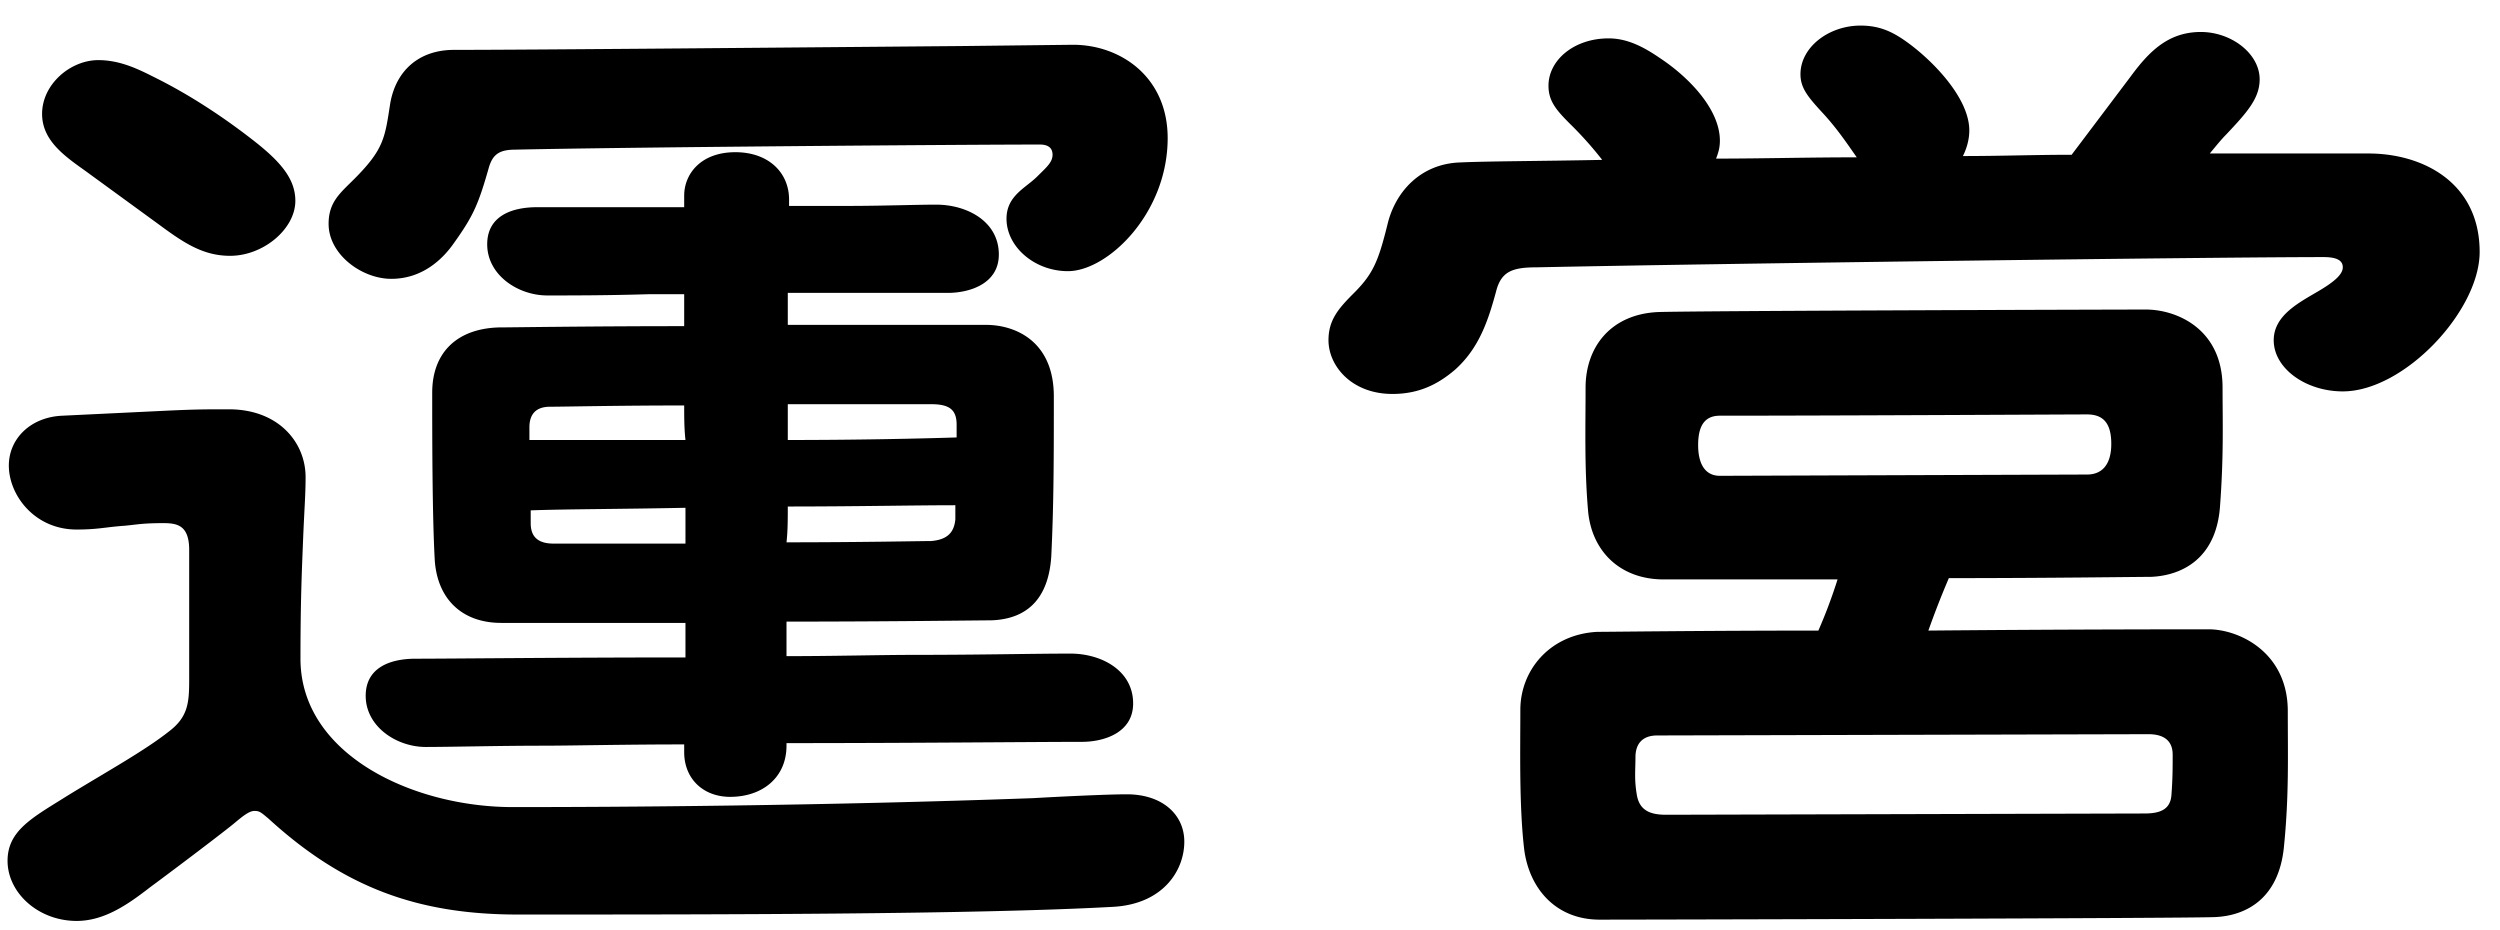 <svg width="86" height="32" fill="none" xmlns="http://www.w3.org/2000/svg"><path d="M76.016 5.28h5.456c1.892 0 3.828 1.012 3.828 3.388 0 2.024-2.596 4.796-4.708 4.796-1.276 0-2.376-.792-2.376-1.76 0-.88.924-1.32 1.584-1.716.44-.264.792-.528.792-.792 0-.22-.176-.352-.66-.352-3.652 0-20.768.22-27.06.352-.836 0-1.232.132-1.408.836-.264.968-.572 1.936-1.408 2.684-.616.528-1.276.836-2.156.836-1.408 0-2.2-.968-2.2-1.848 0-.704.352-1.1.88-1.628.66-.66.836-1.1 1.144-2.332.264-1.144 1.144-2.112 2.508-2.156.968-.044 2.684-.044 4.884-.088a12.439 12.439 0 00-1.1-1.232c-.484-.484-.748-.792-.748-1.32 0-.88.88-1.628 2.068-1.628.66 0 1.232.308 1.804.704.924.616 2.024 1.716 2.024 2.816 0 .22-.044.396-.132.616 1.54 0 3.168-.044 4.84-.044-.308-.44-.66-.968-1.144-1.496-.528-.572-.792-.88-.792-1.364 0-.924.968-1.672 2.068-1.672.66 0 1.1.22 1.54.528.88.616 2.2 1.936 2.2 3.08 0 .308-.088.616-.22.88 1.276 0 2.508-.044 3.74-.044l2.024-2.684c.616-.836 1.276-1.54 2.42-1.54 1.056 0 2.024.748 2.024 1.628 0 .66-.44 1.144-1.144 1.892-.176.176-.352.396-.572.66zm-.044 16.368c1.056 0 2.728.792 2.728 2.816 0 1.584.044 2.904-.132 4.664-.176 1.804-1.32 2.376-2.376 2.42-1.012.044-19.712.088-21.164.088-1.496 0-2.42-1.056-2.596-2.42-.176-1.496-.132-3.432-.132-4.796 0-1.364 1.012-2.596 2.64-2.684.396 0 3.74-.044 7.612-.044a17.59 17.59 0 00.66-1.76h-5.984c-1.496 0-2.464-.968-2.596-2.332-.132-1.496-.088-2.904-.088-4.268 0-1.364.836-2.508 2.464-2.596.968-.044 15.796-.088 16.808-.088 1.056 0 2.64.66 2.64 2.684 0 1.144.044 2.332-.088 4.092-.132 1.804-1.32 2.376-2.376 2.42-.484 0-3.564.044-6.952.044a30.502 30.502 0 00-.704 1.804c4.708-.044 9.152-.044 9.636-.044zm-17.556-6.336c0 .616.22 1.056.748 1.056l12.628-.044c.528 0 .836-.352.836-1.056 0-.748-.308-1.012-.836-1.012s-8.756.044-12.628.044c-.528 0-.748.352-.748 1.012zm16.28 12.056c.044-.572.044-.968.044-1.408 0-.484-.308-.704-.836-.704l-16.896.044c-.528 0-.748.308-.748.748s-.044.748.044 1.276c.088.572.484.704 1.012.704l16.456-.044c.528 0 .88-.132.924-.616zM13.46 9.592c-1.012 0-2.156-.836-2.156-1.892 0-.748.396-1.056.88-1.54 1.012-1.012 1.056-1.408 1.232-2.552.176-1.144.968-1.892 2.2-1.892 2.596 0 12.276-.088 17.468-.132l3.828-.044c1.628 0 3.256 1.1 3.256 3.212 0 2.596-2.068 4.576-3.432 4.576-1.144 0-2.112-.836-2.112-1.804 0-.792.66-1.056 1.056-1.452.308-.308.528-.484.528-.748 0-.22-.132-.352-.44-.352-2.288 0-14.08.088-18.04.176-.572 0-.792.176-.924.66-.352 1.232-.528 1.628-1.188 2.552-.396.572-1.1 1.232-2.156 1.232zM5.496 7.744L2.9 5.852c-.748-.528-1.452-1.056-1.452-1.936 0-1.012.968-1.848 1.936-1.848.792 0 1.452.352 1.98.616 1.232.616 2.42 1.408 3.476 2.244.88.704 1.32 1.276 1.32 1.98 0 .968-1.1 1.892-2.244 1.892-.924 0-1.584-.44-2.42-1.056zM25.12 27.412c-.924 0-1.584-.616-1.584-1.54v-.264c-2.068 0-3.872.044-4.884.044-1.408 0-3.212.044-4.004.044-1.012 0-2.068-.704-2.068-1.76 0-.968.836-1.276 1.716-1.276 1.144 0 5.148-.044 9.284-.044v-1.188h-6.336c-1.364 0-2.2-.836-2.288-2.156-.088-1.54-.088-4.4-.088-5.764 0-1.364.836-2.2 2.288-2.244.352 0 3.124-.044 6.38-.044v-1.1h-1.188c-1.408.044-2.728.044-3.52.044-1.012 0-2.068-.704-2.068-1.76 0-.968.836-1.276 1.716-1.276h5.06v-.396c0-.748.572-1.496 1.76-1.496 1.144 0 1.848.704 1.848 1.628v.22h2.024c1.144 0 2.376-.044 3.036-.044 1.056 0 2.156.572 2.156 1.716 0 1.012-1.012 1.32-1.76 1.32h-5.5v1.1h6.82c.968 0 2.332.528 2.332 2.464 0 2.024 0 3.696-.088 5.5-.088 1.364-.748 2.156-2.068 2.2-.396 0-3.52.044-7.04.044v1.188c1.672 0 3.212-.044 4.444-.044 2.2 0 4.092-.044 5.324-.044 1.056 0 2.156.572 2.156 1.716 0 1.012-1.012 1.32-1.76 1.32-1.496 0-5.896.044-10.164.044v.088c0 1.1-.836 1.76-1.936 1.76zm6.908-13.508H27.1v1.232c2.288 0 4.444-.044 5.808-.088v-.44c0-.528-.264-.704-.88-.704zm-13.112.088c-.484 0-.704.264-.704.704v.44h5.368c-.044-.396-.044-.792-.044-1.188-2.244 0-4.18.044-4.62.044zM38.76 27.324c1.232 0 1.98.704 1.98 1.628 0 1.012-.748 2.156-2.464 2.244-4.796.264-13.816.264-20.46.264-3.432 0-5.984-.924-8.58-3.3-.264-.22-.308-.264-.484-.264s-.396.176-.66.396c-.308.264-2.112 1.628-2.948 2.244-.792.616-1.584 1.144-2.508 1.144-1.32 0-2.376-.968-2.376-2.068 0-1.056.88-1.496 2.068-2.244 1.364-.836 2.64-1.54 3.476-2.2.704-.528.704-1.056.704-1.892V18.92c0-.836-.396-.924-.88-.924-.704 0-.88.044-1.32.088-.66.044-.924.132-1.672.132-1.452 0-2.332-1.188-2.332-2.2 0-.924.748-1.672 1.848-1.716l3.652-.176c.968-.044 1.276-.044 2.068-.044 1.716 0 2.64 1.144 2.64 2.332 0 .616-.044 1.1-.088 2.2s-.088 2.112-.088 4.048c0 3.3 3.872 5.104 7.304 5.104 3.696 0 10.648-.044 17.908-.308.748-.044 2.508-.132 3.212-.132zm-6.732-8.712c.528-.044.792-.264.836-.748v-.484c-1.364 0-3.476.044-5.764.044 0 .44 0 .836-.044 1.232 2.508 0 4.664-.044 4.972-.044zm-12.98.088h4.532v-1.232c-2.156.044-4.092.044-5.324.088v.44c0 .484.264.704.792.704z" fill="#000"/></svg>